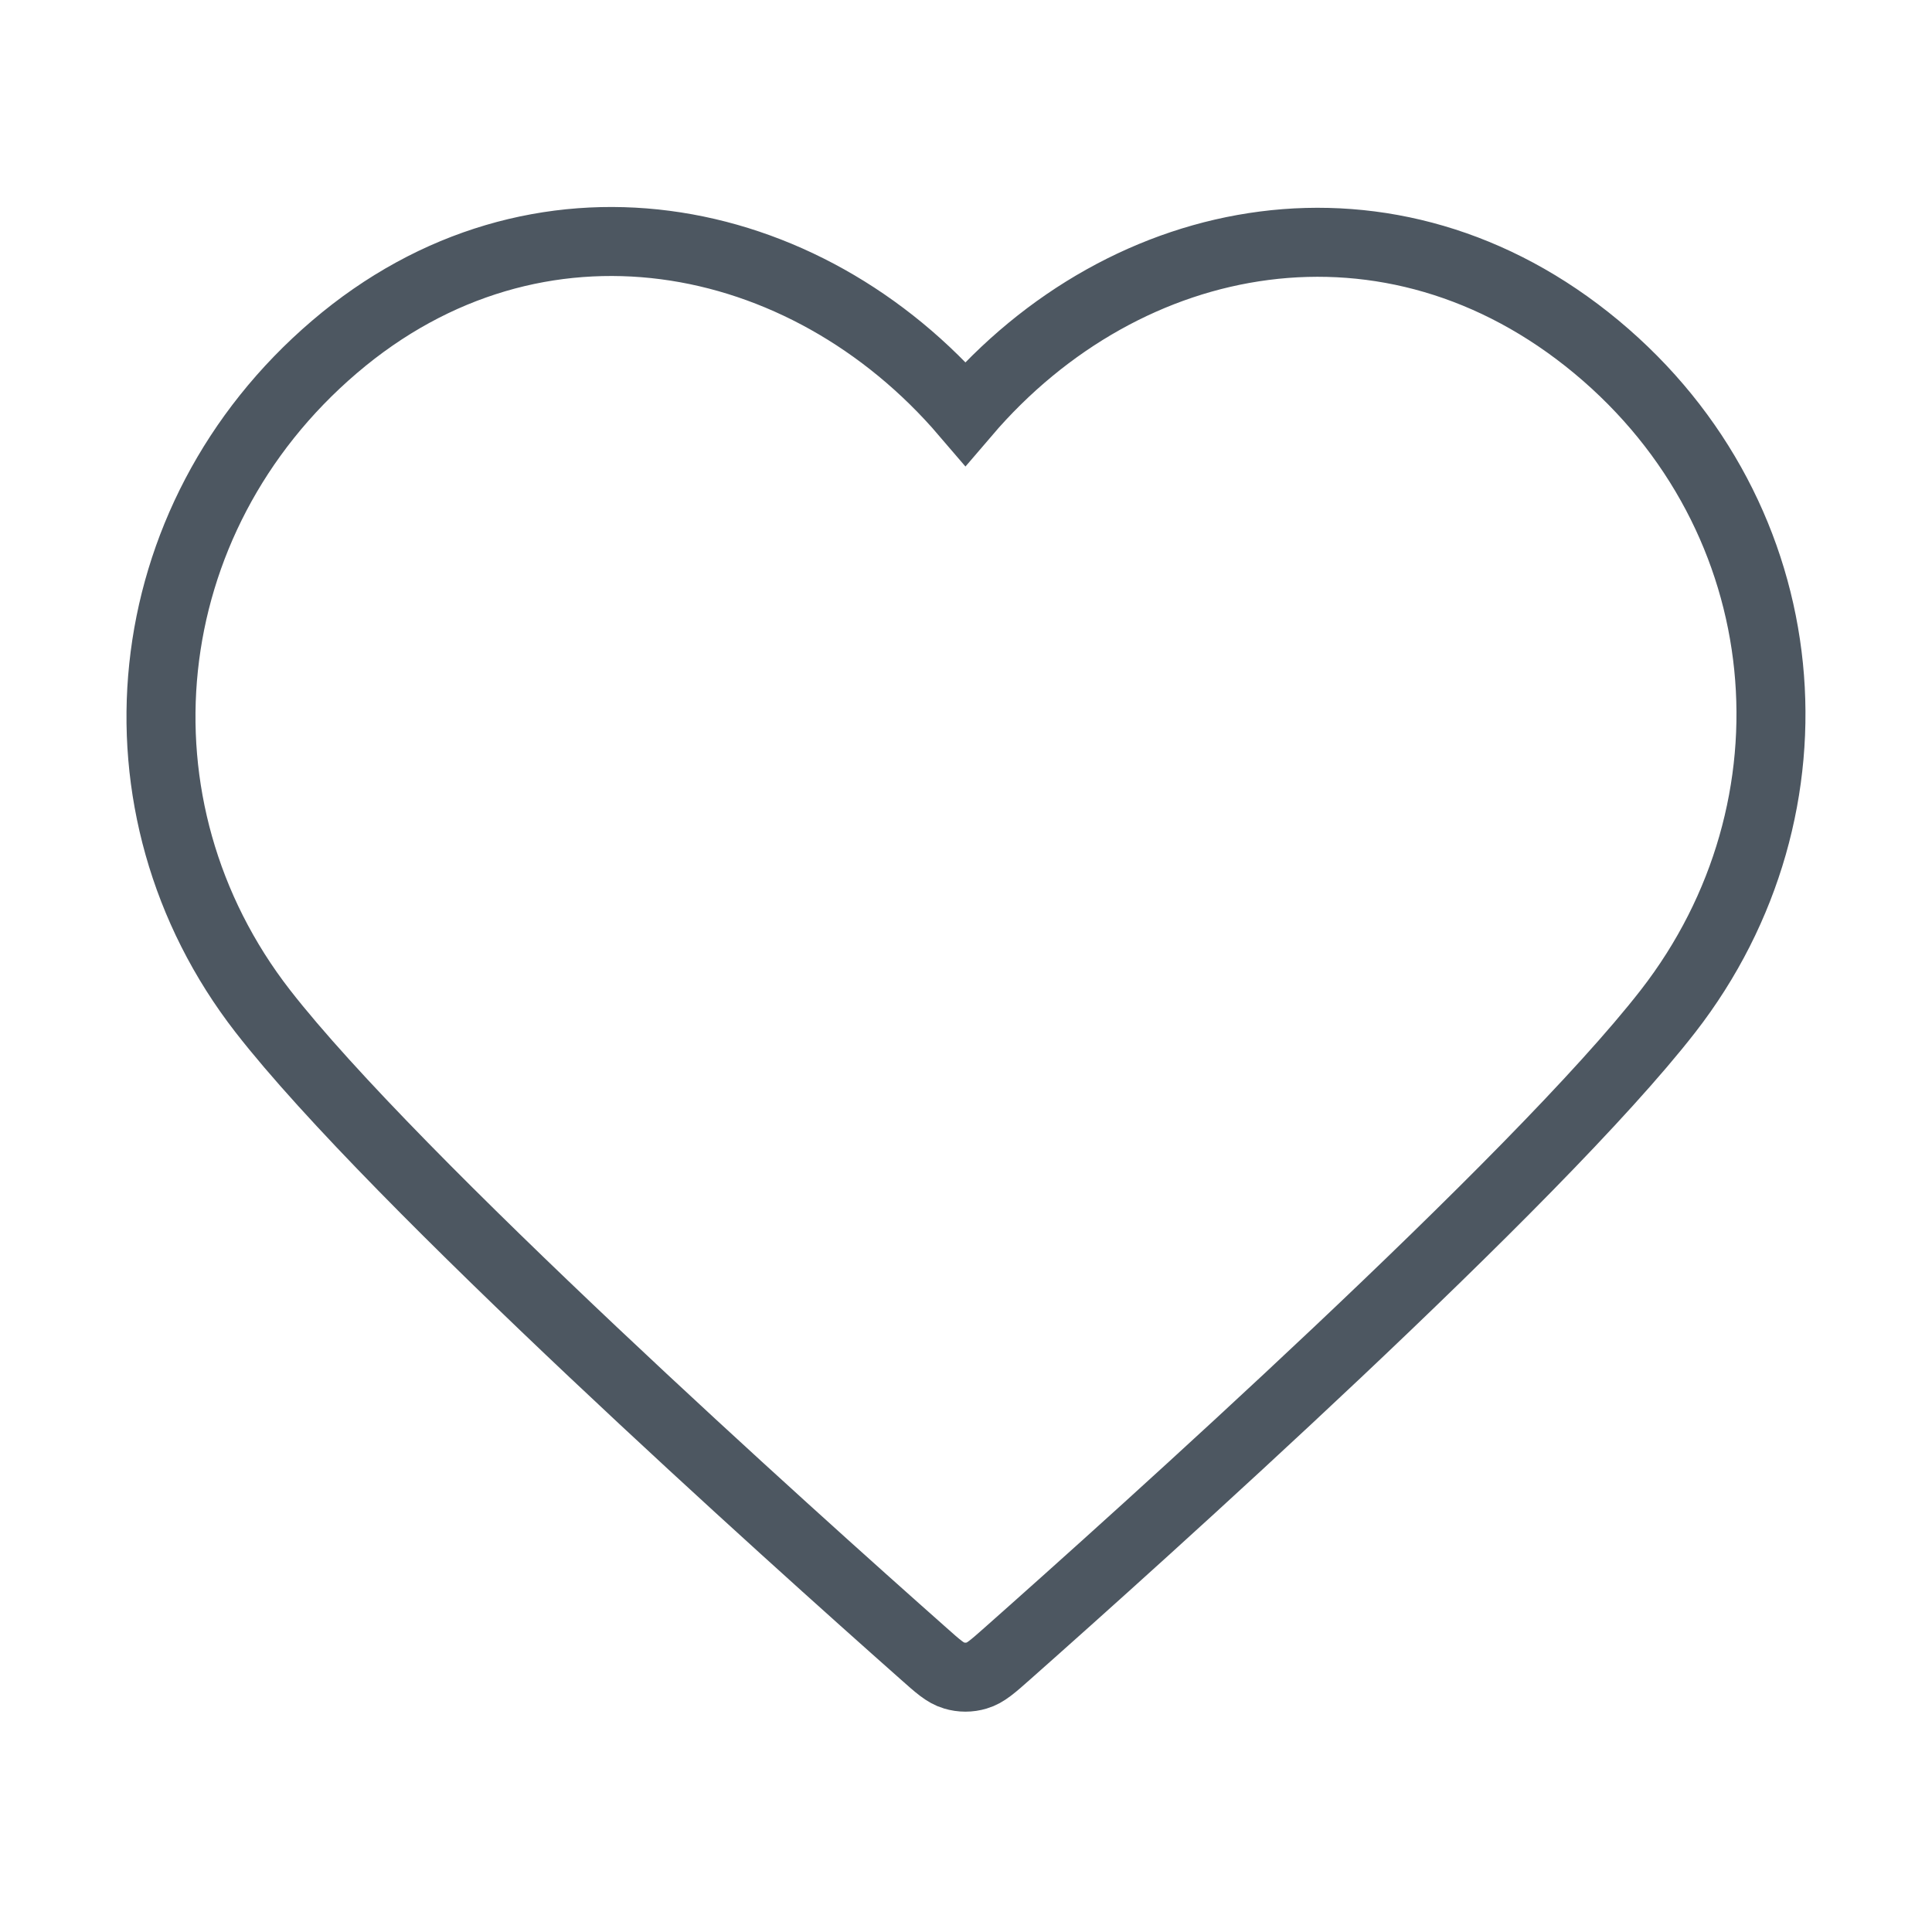 <svg width="28" height="28" viewBox="0 0 28 28" fill="none" xmlns="http://www.w3.org/2000/svg">
<path fillRule="evenodd" clipRule="evenodd" d="M13.992 5.992C11.659 3.265 7.769 2.531 4.847 5.028C1.924 7.525 1.513 11.7 3.808 14.654C5.716 17.109 11.491 22.288 13.384 23.964C13.595 24.152 13.701 24.246 13.825 24.282C13.933 24.315 14.051 24.315 14.158 24.282C14.282 24.246 14.388 24.152 14.6 23.964C16.492 22.288 22.267 17.109 24.175 14.654C26.471 11.7 26.109 7.499 23.137 5.028C20.164 2.558 16.324 3.265 13.992 5.992Z" stroke="#4D5761" strokeWidth="2" strokeLinecap="round" strokeLinejoin="round"/>
</svg>
